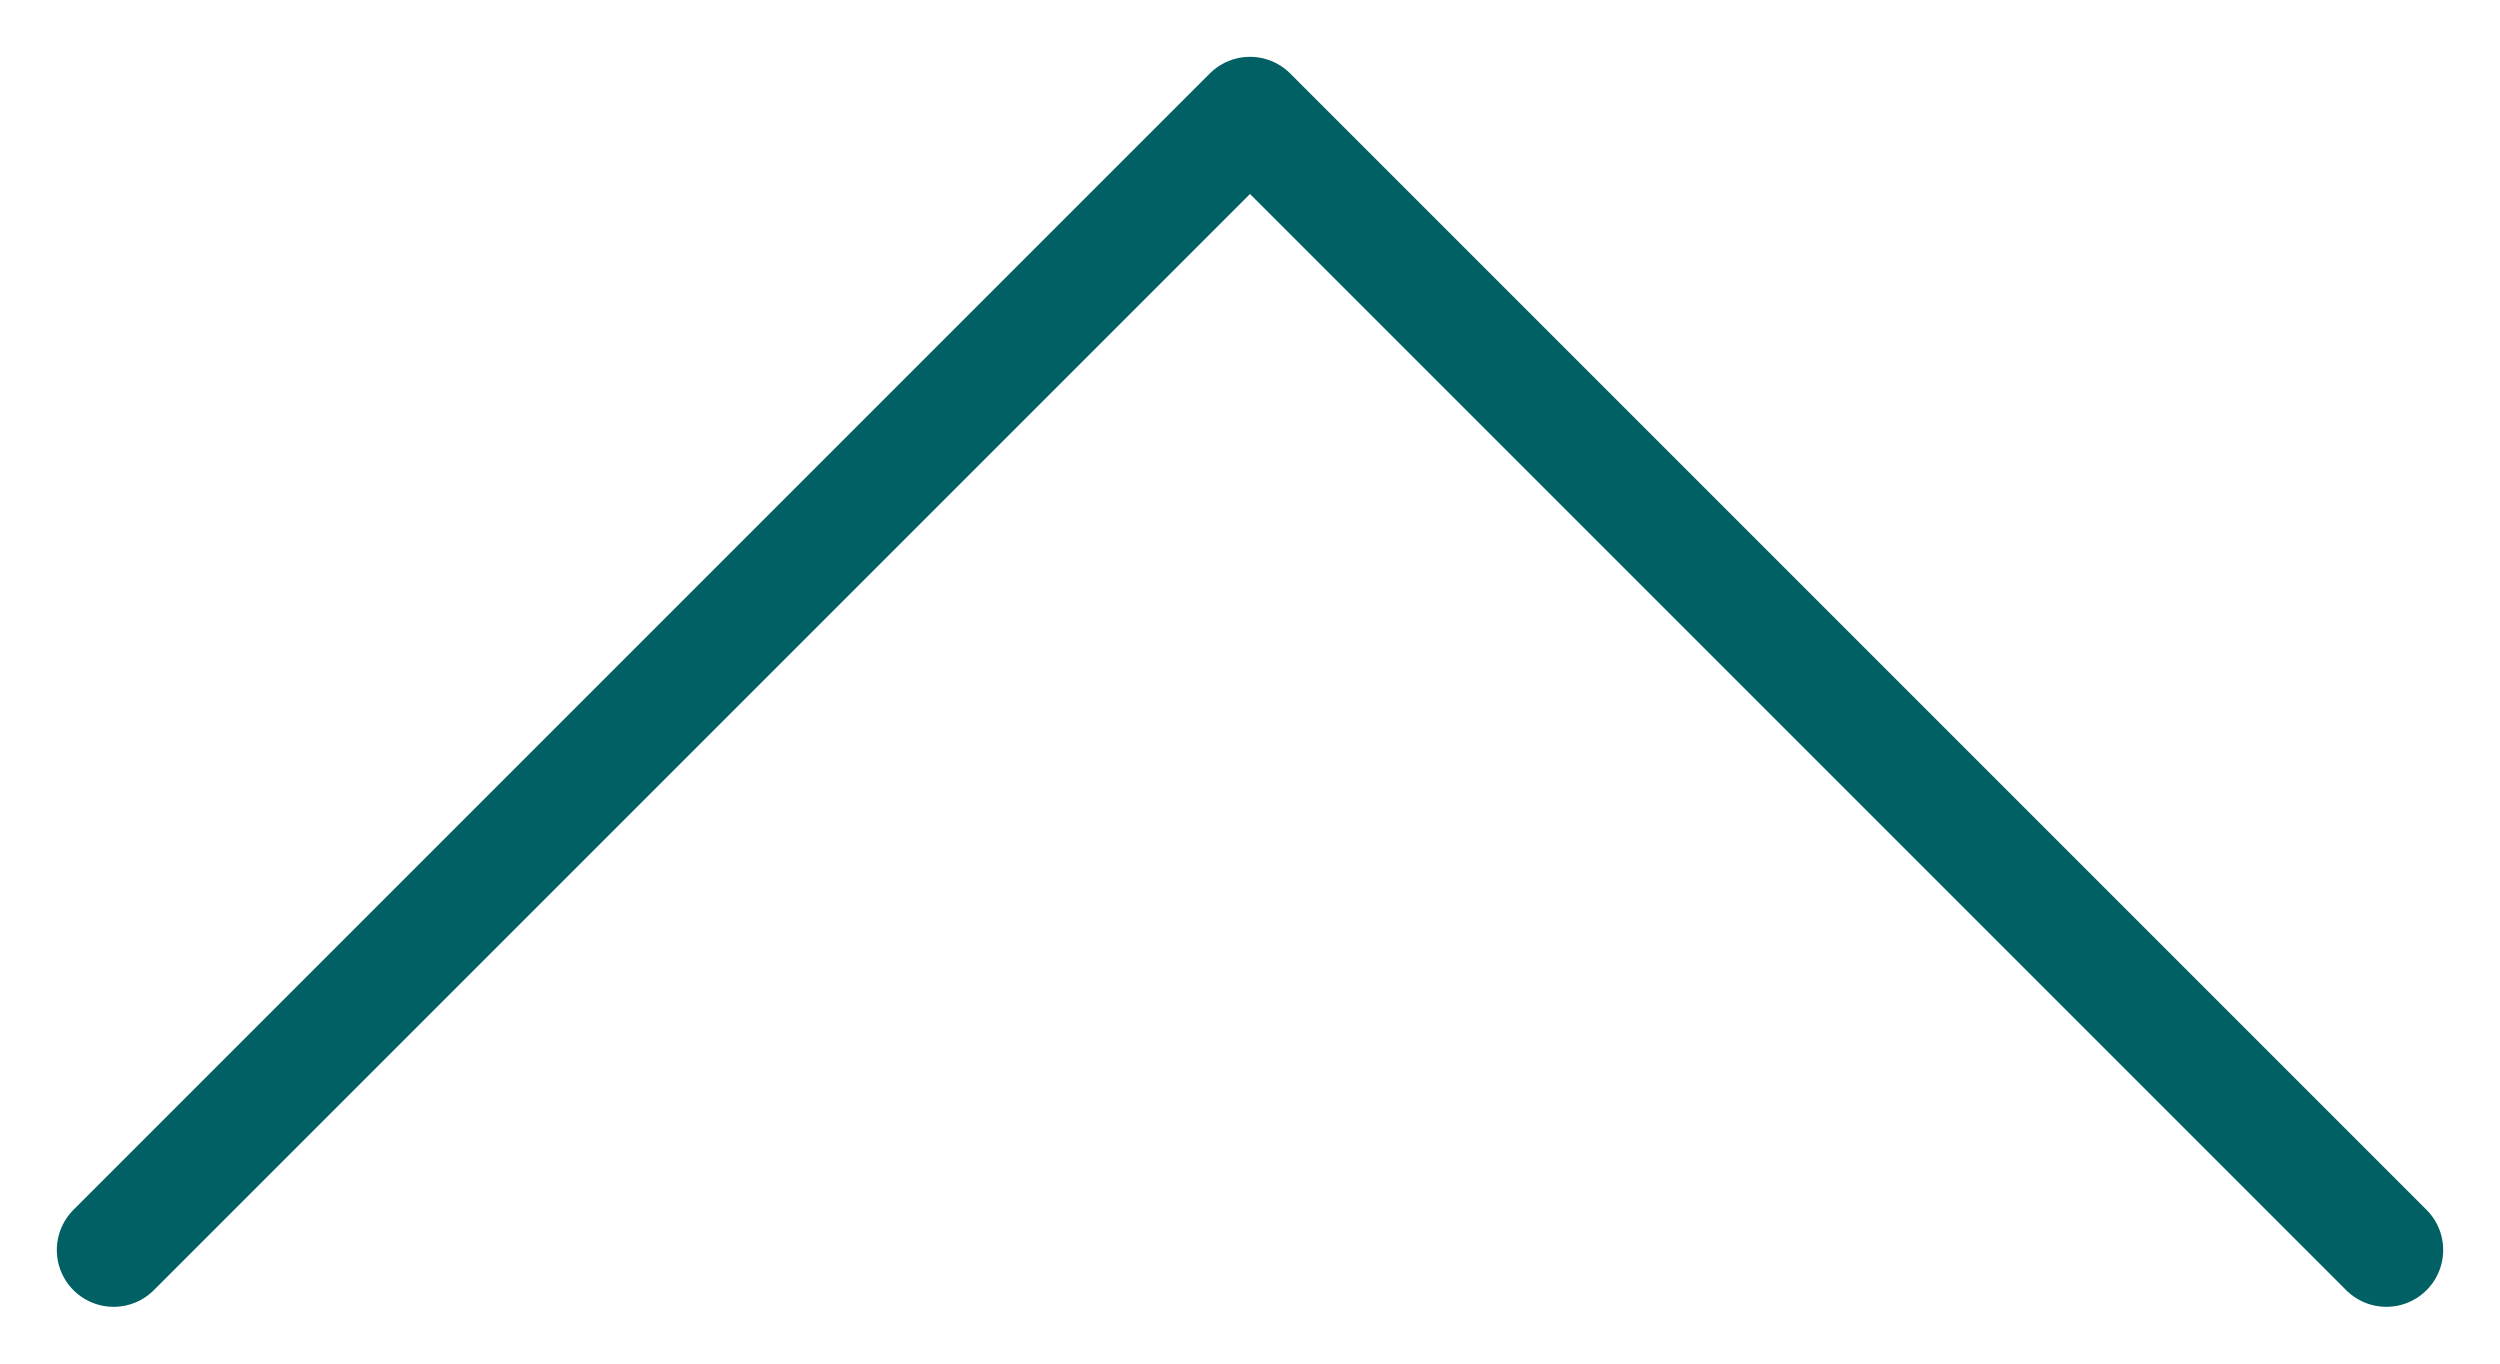 <svg width="100%" height="100%" viewBox="0 0 22 12" fill="none" xmlns="http://www.w3.org/2000/svg">
    <path d="M1 11L11 1L21 11" stroke="#006064" stroke-linecap="round" stroke-linejoin="round"/>
</svg>